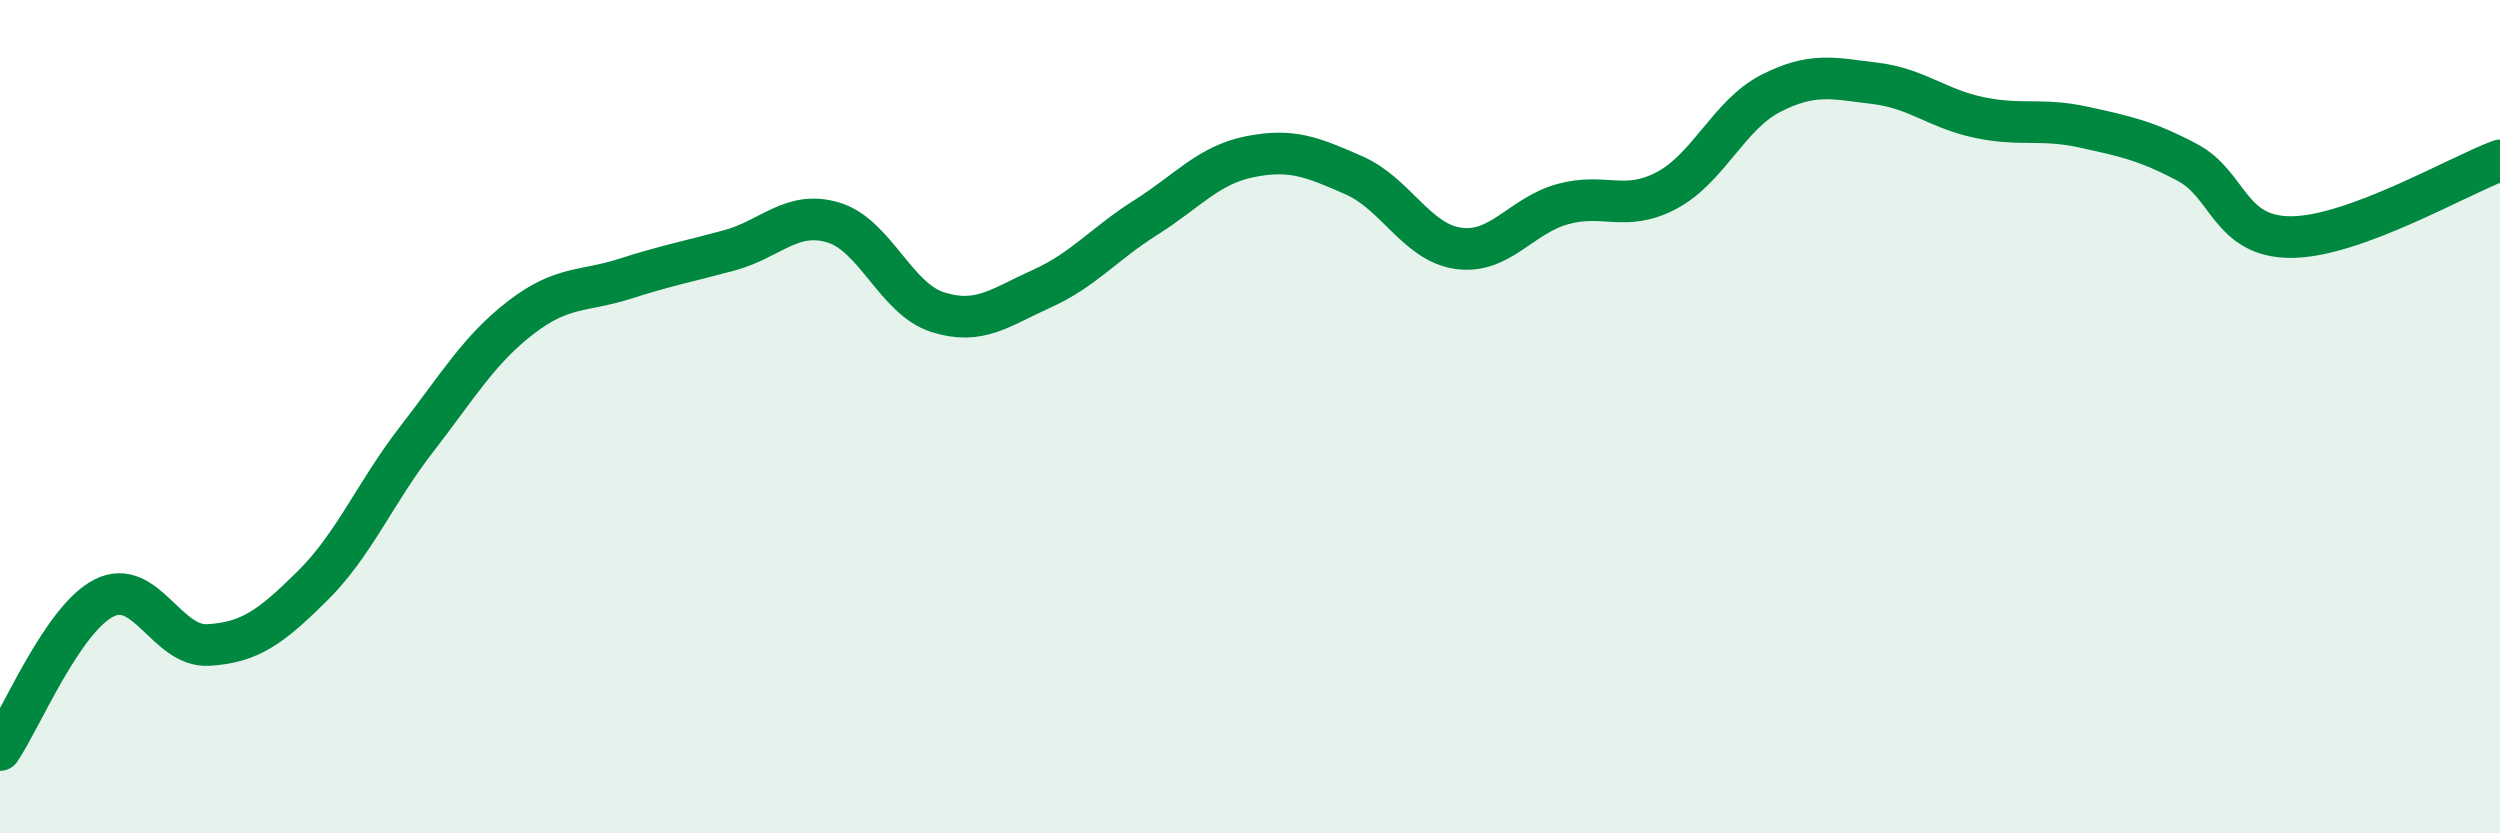 
    <svg width="60" height="20" viewBox="0 0 60 20" xmlns="http://www.w3.org/2000/svg">
      <path
        d="M 0,18 C 0.5,17.27 1.5,14.85 2.5,14.35 C 3.5,13.85 4,15.54 5,15.48 C 6,15.42 6.5,15.05 7.5,14.06 C 8.5,13.07 9,11.83 10,10.54 C 11,9.25 11.5,8.39 12.5,7.62 C 13.5,6.85 14,7.01 15,6.69 C 16,6.37 16.5,6.28 17.5,6.01 C 18.5,5.74 19,5.04 20,5.34 C 21,5.64 21.5,7.17 22.5,7.49 C 23.5,7.81 24,7.38 25,6.93 C 26,6.48 26.5,5.85 27.5,5.22 C 28.5,4.59 29,3.96 30,3.76 C 31,3.56 31.5,3.77 32.5,4.21 C 33.5,4.65 34,5.82 35,5.96 C 36,6.1 36.5,5.18 37.5,4.9 C 38.5,4.62 39,5.1 40,4.57 C 41,4.04 41.5,2.75 42.5,2.24 C 43.5,1.73 44,1.88 45,2 C 46,2.12 46.5,2.61 47.5,2.82 C 48.5,3.03 49,2.83 50,3.05 C 51,3.27 51.5,3.37 52.5,3.9 C 53.5,4.43 53.5,5.7 55,5.69 C 56.5,5.68 59,4.22 60,3.85L60 20L0 20Z"
        fill="#008740"
        opacity="0.1"
        stroke-linecap="round"
        stroke-linejoin="round"
      />
      <path
        d="M 0,18 C 0.5,17.27 1.5,14.85 2.5,14.35 C 3.5,13.85 4,15.54 5,15.48 C 6,15.42 6.5,15.05 7.5,14.06 C 8.5,13.07 9,11.83 10,10.54 C 11,9.25 11.5,8.39 12.5,7.62 C 13.5,6.85 14,7.01 15,6.69 C 16,6.37 16.5,6.28 17.5,6.01 C 18.5,5.74 19,5.04 20,5.34 C 21,5.64 21.5,7.17 22.5,7.49 C 23.5,7.81 24,7.38 25,6.93 C 26,6.48 26.5,5.85 27.5,5.22 C 28.5,4.59 29,3.96 30,3.76 C 31,3.56 31.5,3.77 32.5,4.21 C 33.5,4.65 34,5.82 35,5.96 C 36,6.1 36.5,5.18 37.5,4.9 C 38.5,4.62 39,5.1 40,4.57 C 41,4.04 41.5,2.75 42.5,2.24 C 43.5,1.73 44,1.88 45,2 C 46,2.12 46.5,2.61 47.5,2.82 C 48.5,3.03 49,2.83 50,3.05 C 51,3.27 51.5,3.37 52.5,3.9 C 53.5,4.43 53.5,5.7 55,5.69 C 56.5,5.68 59,4.22 60,3.85"
        stroke="#008740"
        stroke-width="1"
        fill="none"
        stroke-linecap="round"
        stroke-linejoin="round"
      />
    </svg>
  